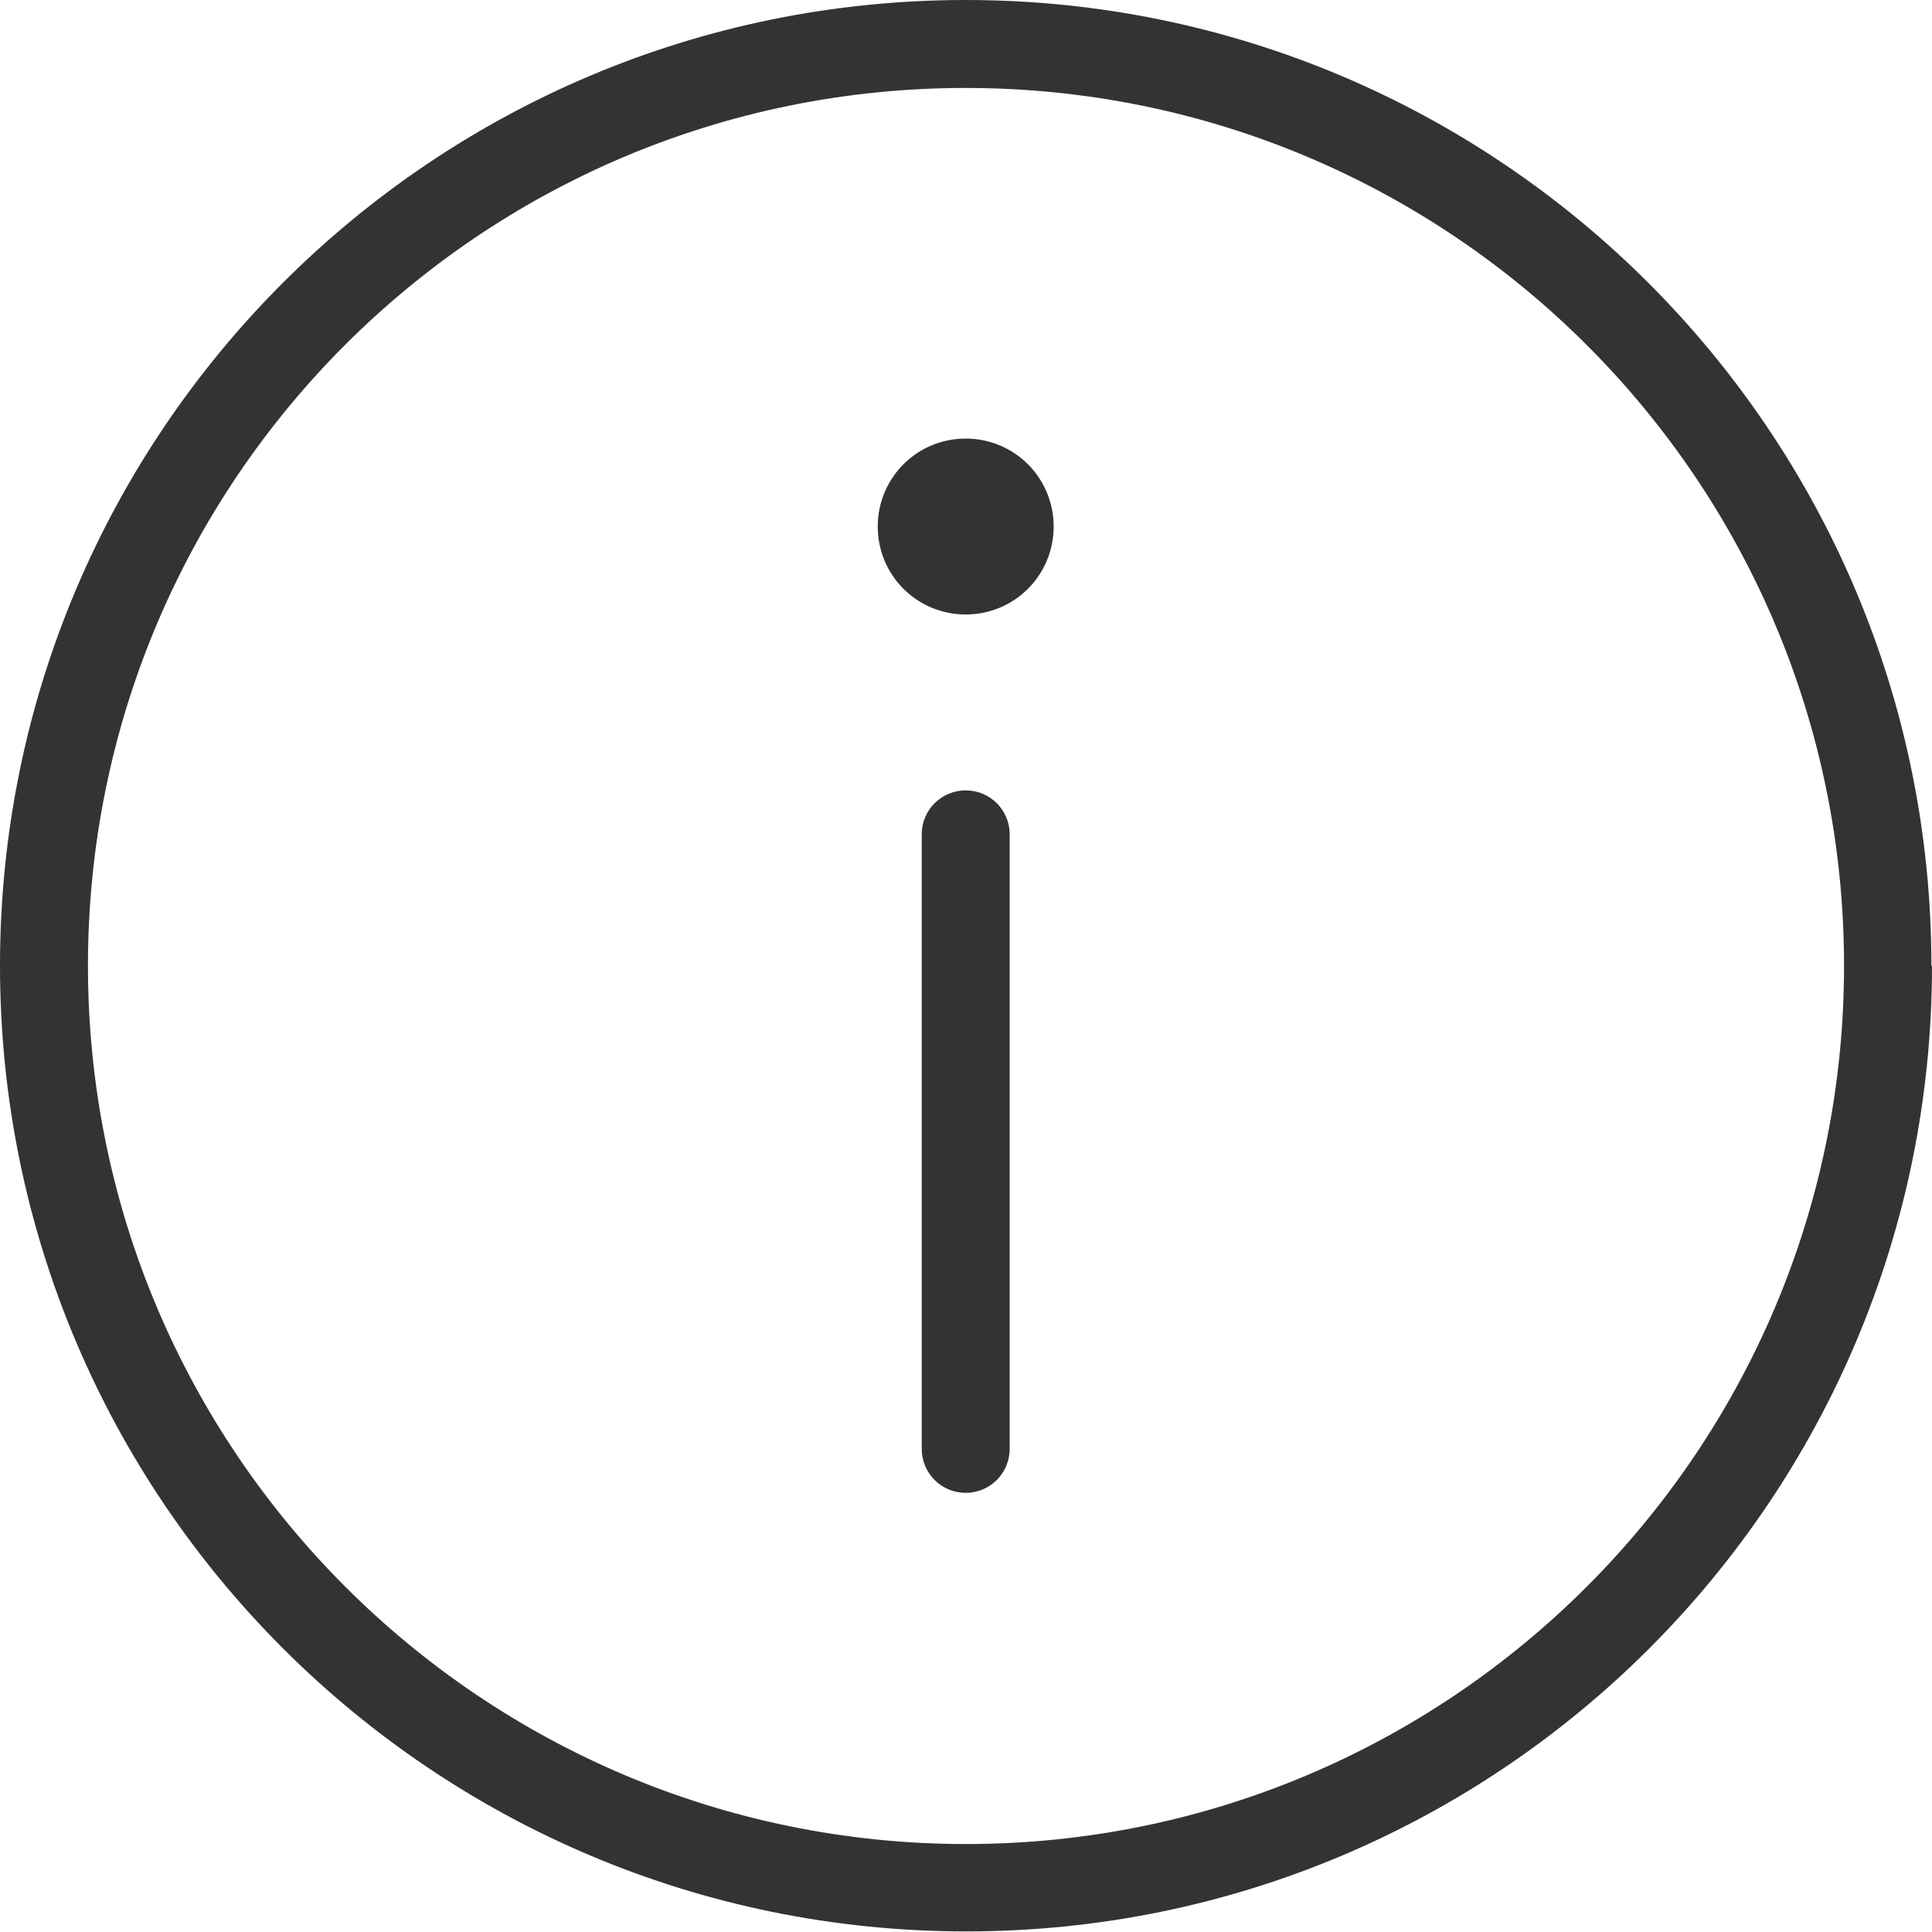<?xml version="1.0" encoding="UTF-8"?>
<svg id="_圖層_2" data-name="圖層_2" xmlns="http://www.w3.org/2000/svg" viewBox="0 0 32.51 32.51">
  <defs>
    <style>
      .cls-1 {
        fill: #333;
        fill-rule: evenodd;
      }
    </style>
  </defs>
  <g id="_彈出視窗內容" data-name="彈出視窗內容">
    <path class="cls-1" d="M32.51,16.25c0,8.98-7.28,16.25-16.25,16.25S0,25.23,0,16.25,7.28,0,16.25,0s16.25,7.28,16.25,16.25ZM16.25,31.03c8.16,0,14.78-6.62,14.78-14.78S24.41,1.48,16.25,1.48,1.48,8.09,1.48,16.25s6.62,14.78,14.78,14.78ZM16.25,13.3c.41,0,.74.33.74.74v10.34c0,.41-.33.74-.74.74s-.74-.33-.74-.74v-10.34c0-.41.33-.74.74-.74ZM16.25,10.34c.82,0,1.48-.66,1.48-1.48s-.66-1.48-1.48-1.48-1.48.66-1.48,1.48.66,1.48,1.48,1.48Z"/>
  </g>
</svg>